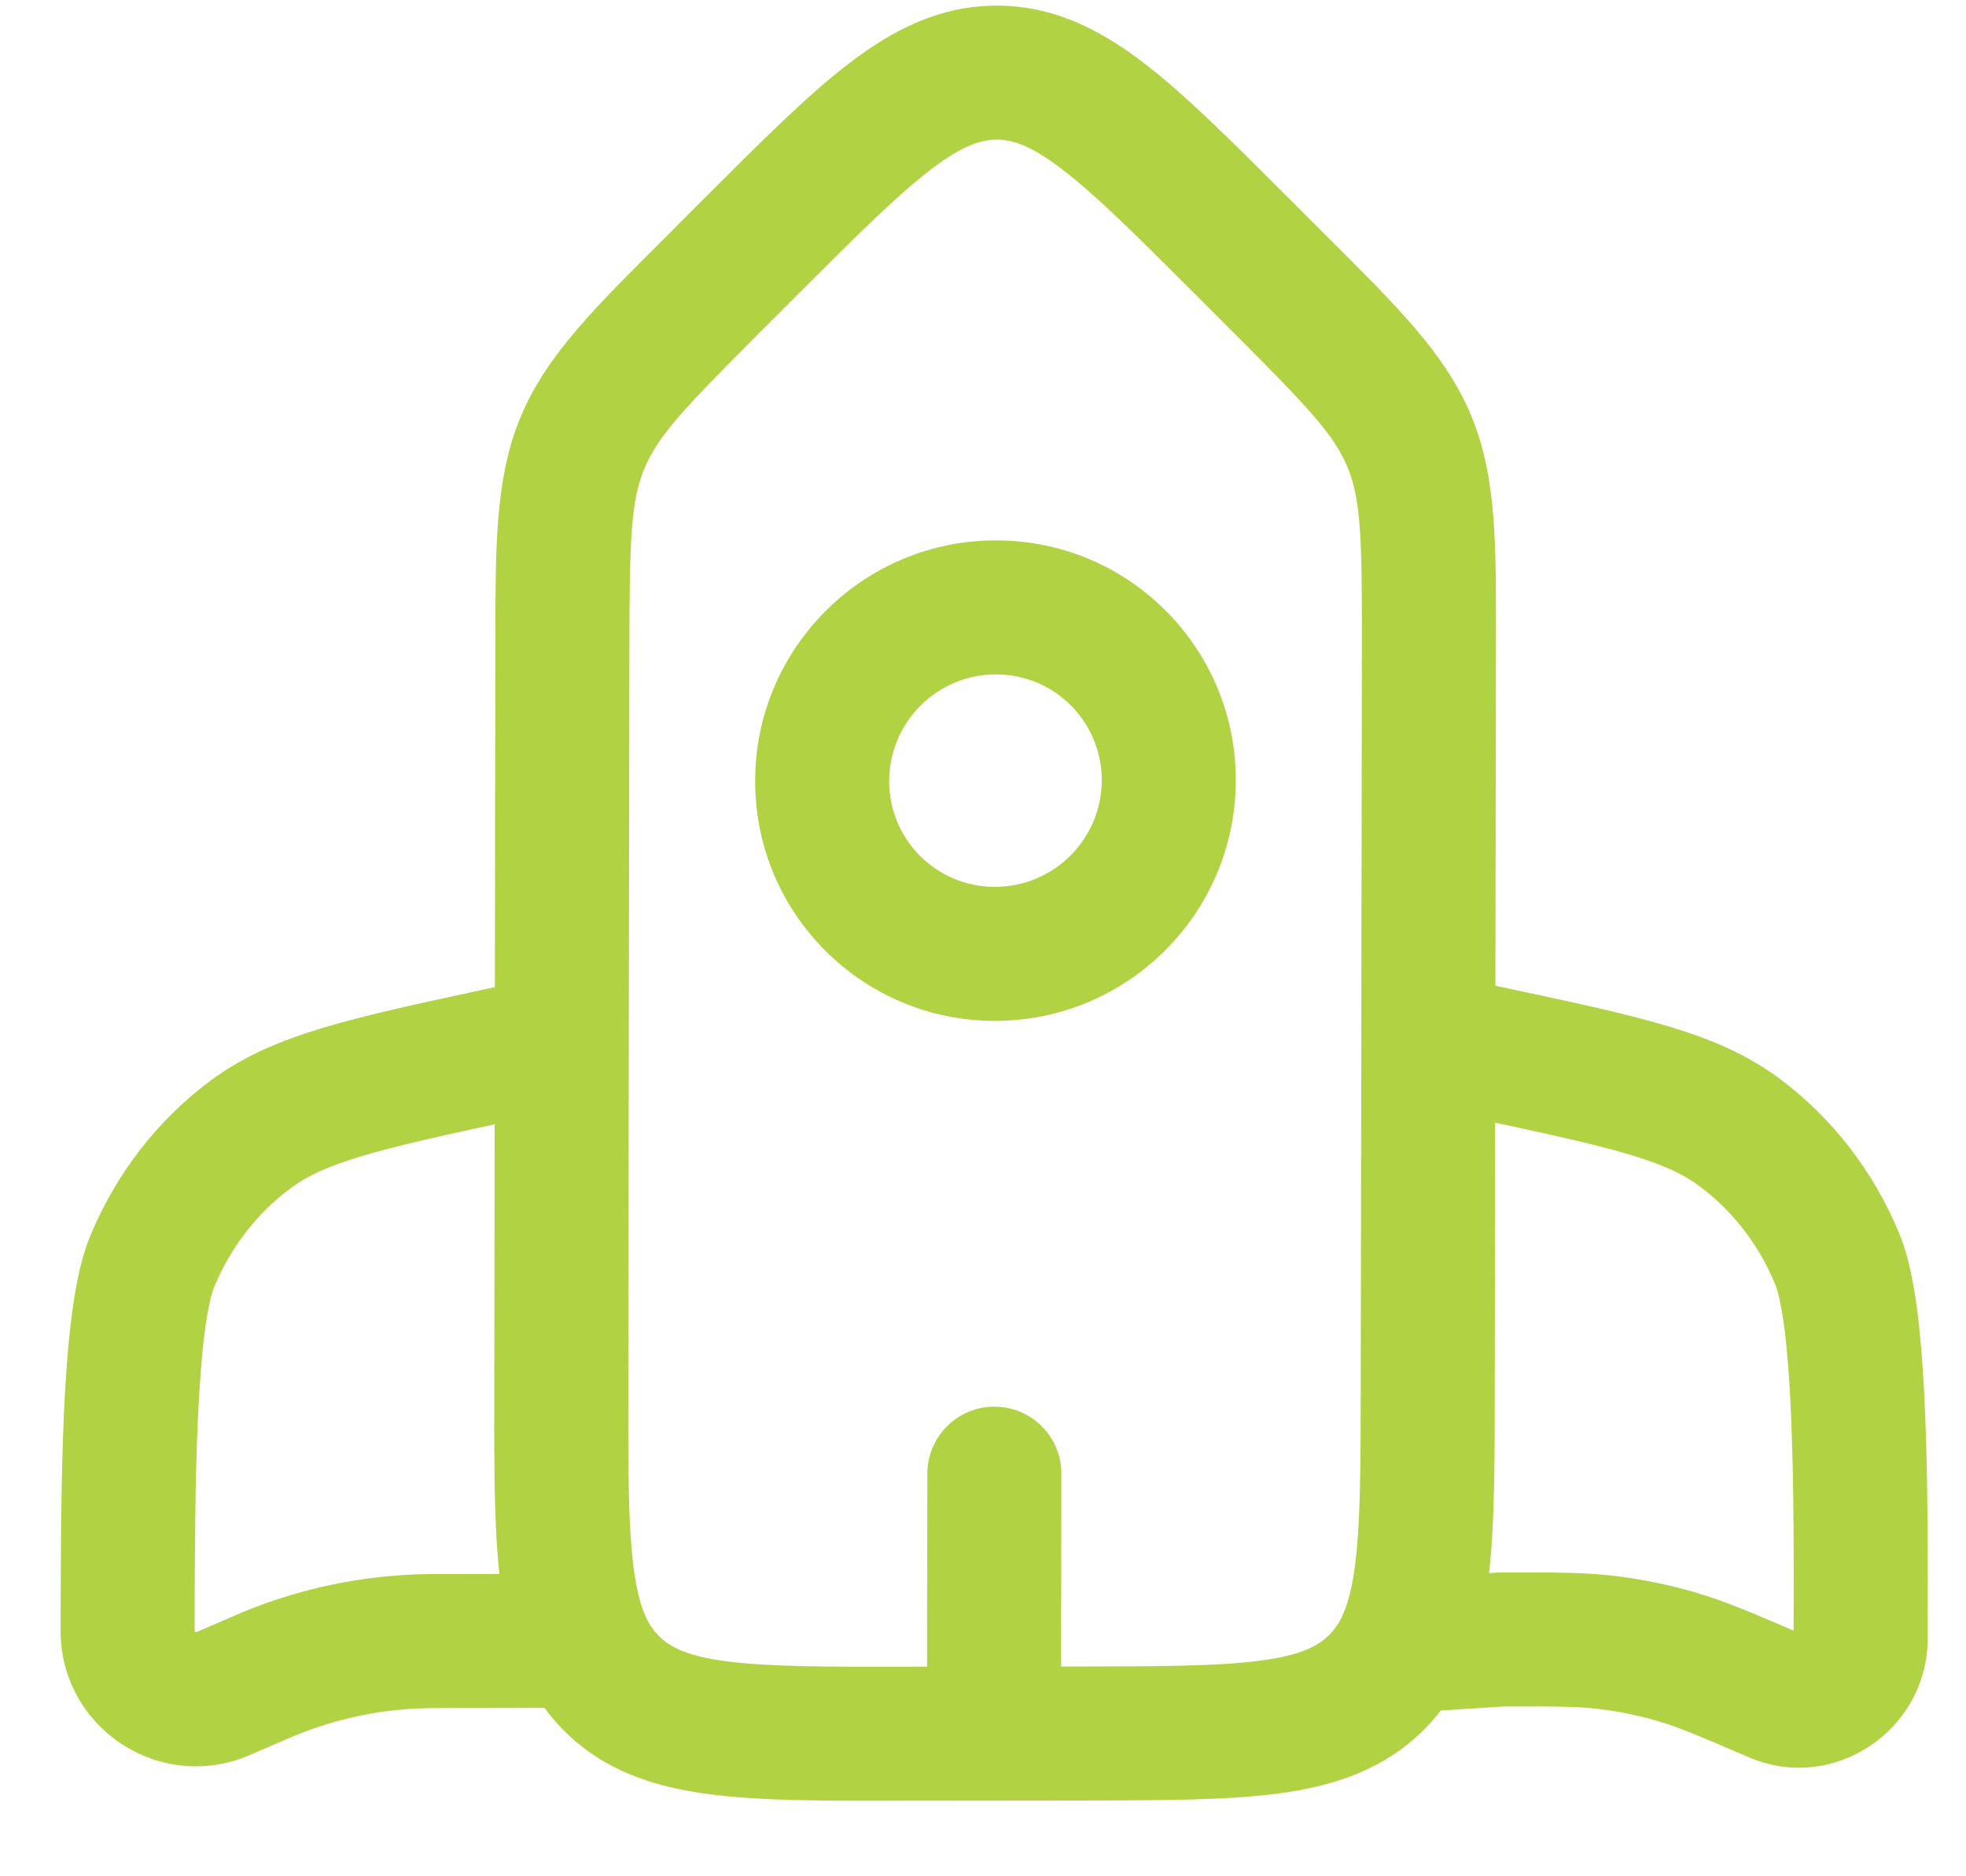 <?xml version="1.0" encoding="UTF-8"?> <svg xmlns="http://www.w3.org/2000/svg" width="22" height="21" viewBox="0 0 22 21" fill="none"><path d="M11.877 16.495C11.878 16.081 11.543 15.745 11.129 15.744C10.714 15.743 10.378 16.079 10.377 16.493L11.877 16.495ZM6.276 18.365L6.276 17.615L6.275 17.615L6.276 18.365ZM6.444 12.386C6.849 12.298 7.106 11.899 7.018 11.494C6.93 11.089 6.531 10.832 6.126 10.92L6.444 12.386ZM16.102 18.395V19.145C16.118 19.145 16.135 19.144 16.151 19.143L16.102 18.395ZM16.141 10.905C15.736 10.819 15.338 11.077 15.251 11.482C15.165 11.887 15.422 12.285 15.828 12.372L16.141 10.905ZM16.796 18.349L16.795 17.599L16.771 17.599L16.747 17.601L16.796 18.349ZM15.24 7.26L15.227 15.516L16.727 15.518L16.74 7.262L15.24 7.26ZM12.092 18.652L10.152 18.654L10.155 20.154L12.094 20.152L12.092 18.652ZM7.031 15.533L7.043 7.277L5.543 7.274L5.531 15.531L7.031 15.533ZM8.534 3.689L8.936 3.287L7.875 2.226L7.473 2.629L8.534 3.689ZM13.36 3.279L13.761 3.68L14.822 2.619L14.421 2.218L13.36 3.279ZM8.936 3.287C9.598 2.625 10.043 2.182 10.418 1.896C10.776 1.623 10.98 1.564 11.152 1.563L11.15 0.063C10.519 0.064 9.998 0.329 9.508 0.704C9.034 1.065 8.508 1.594 7.875 2.226L8.936 3.287ZM14.421 2.218C13.791 1.588 13.265 1.06 12.793 0.7C12.303 0.326 11.782 0.062 11.15 0.063L11.152 1.563C11.324 1.563 11.527 1.621 11.883 1.893C12.257 2.178 12.7 2.618 13.36 3.279L14.421 2.218ZM10.152 18.654C9.217 18.656 8.591 18.655 8.125 18.593C7.68 18.534 7.495 18.432 7.374 18.311L6.313 19.372C6.76 19.819 7.316 19.999 7.927 20.08C8.516 20.159 9.262 20.156 10.155 20.154L10.152 18.654ZM12.094 20.152C12.987 20.15 13.732 20.151 14.322 20.071C14.933 19.988 15.488 19.805 15.935 19.359L14.874 18.298C14.752 18.421 14.565 18.524 14.12 18.584C13.653 18.648 13.027 18.65 12.092 18.652L12.094 20.152ZM16.74 7.262C16.741 6.134 16.756 5.361 16.465 4.657L15.079 5.229C15.229 5.593 15.242 6.009 15.24 7.26L16.74 7.262ZM13.761 3.68C14.644 4.563 14.928 4.865 15.079 5.229L16.465 4.657C16.174 3.952 15.618 3.415 14.822 2.619L13.761 3.68ZM7.043 7.277C7.045 6.027 7.059 5.61 7.211 5.245L5.825 4.669C5.533 5.374 5.545 6.146 5.543 7.274L7.043 7.277ZM7.473 2.629C6.674 3.428 6.118 3.965 5.825 4.669L7.211 5.245C7.363 4.879 7.648 4.575 8.534 3.689L7.473 2.629ZM11.873 19.404L11.877 16.495L10.377 16.493L10.373 19.402L11.873 19.404ZM6.126 10.92L5.395 11.079L5.713 12.545L6.444 12.386L6.126 10.92ZM5.395 11.079C4.673 11.235 4.089 11.361 3.62 11.502C3.14 11.646 2.728 11.819 2.357 12.094L3.252 13.299C3.43 13.166 3.659 13.056 4.05 12.939C4.451 12.819 4.968 12.706 5.713 12.545L5.395 11.079ZM2.178 18.253C2.18 17.458 2.181 16.605 2.215 15.872C2.232 15.505 2.256 15.18 2.29 14.915C2.327 14.635 2.367 14.476 2.395 14.408L1.009 13.835C0.903 14.092 0.843 14.414 0.803 14.722C0.761 15.045 0.734 15.416 0.716 15.803C0.681 16.576 0.68 17.464 0.678 18.251L2.178 18.253ZM2.357 12.094C1.761 12.537 1.296 13.14 1.009 13.835L2.395 14.408C2.582 13.957 2.88 13.575 3.252 13.299L2.357 12.094ZM2.795 19.643L3.169 19.481L2.574 18.105L2.2 18.266L2.795 19.643ZM4.921 19.117L6.278 19.115L6.275 17.615L4.919 17.617L4.921 19.117ZM3.169 19.481C3.232 19.454 3.257 19.443 3.282 19.433L2.705 18.048C2.669 18.063 2.633 18.079 2.574 18.105L3.169 19.481ZM4.919 17.617C4.854 17.617 4.815 17.617 4.776 17.618L4.799 19.118C4.825 19.117 4.853 19.117 4.921 19.117L4.919 17.617ZM3.282 19.433C3.763 19.233 4.278 19.125 4.799 19.118L4.776 17.618C4.065 17.629 3.362 17.775 2.705 18.048L3.282 19.433ZM0.678 18.251C0.677 19.344 1.795 20.076 2.795 19.643L2.2 18.266C2.196 18.268 2.193 18.268 2.193 18.268C2.193 18.268 2.193 18.268 2.193 18.268C2.192 18.268 2.188 18.268 2.185 18.265C2.181 18.263 2.179 18.26 2.179 18.26C2.179 18.26 2.179 18.26 2.179 18.26C2.179 18.26 2.178 18.258 2.178 18.253L0.678 18.251ZM15.828 12.372L16.558 12.528L16.872 11.062L16.141 10.905L15.828 12.372ZM20.071 18.222L20.071 18.34L21.571 18.343L21.571 18.224L20.071 18.222ZM16.558 12.528C17.303 12.688 17.819 12.799 18.22 12.918C18.61 13.033 18.839 13.143 19.015 13.274L19.909 12.069C19.538 11.794 19.126 11.622 18.646 11.48C18.177 11.34 17.594 11.216 16.872 11.062L16.558 12.528ZM21.571 18.224C21.573 17.437 21.574 16.549 21.541 15.776C21.524 15.389 21.498 15.018 21.458 14.696C21.419 14.387 21.36 14.066 21.254 13.808L19.866 14.378C19.894 14.445 19.934 14.604 19.97 14.884C20.003 15.149 20.027 15.474 20.042 15.84C20.074 16.574 20.073 17.427 20.071 18.222L21.571 18.224ZM19.015 13.274C19.385 13.548 19.682 13.929 19.866 14.378L21.254 13.808C20.968 13.114 20.505 12.511 19.909 12.069L19.015 13.274ZM16.747 17.601L16.053 17.646L16.151 19.143L16.845 19.098L16.747 17.601ZM20.163 18.29C19.63 18.061 19.308 17.921 18.969 17.822L18.549 19.262C18.779 19.329 19.005 19.425 19.57 19.668L20.163 18.29ZM16.797 19.099C17.412 19.098 17.659 19.099 17.897 19.128L18.077 17.639C17.727 17.597 17.375 17.598 16.795 17.599L16.797 19.099ZM18.969 17.822C18.677 17.737 18.379 17.676 18.077 17.639L17.897 19.128C18.117 19.155 18.336 19.2 18.549 19.262L18.969 17.822ZM12.329 8.733C12.328 9.391 11.793 9.925 11.135 9.926L11.137 11.426C12.622 11.424 13.826 10.22 13.829 8.735L12.329 8.733ZM11.135 9.926C10.479 9.927 9.949 9.397 9.95 8.741L8.45 8.739C8.448 10.225 9.651 11.428 11.137 11.426L11.135 9.926ZM9.95 8.741C9.951 8.083 10.486 7.549 11.143 7.548L11.141 6.048C9.657 6.05 8.452 7.254 8.45 8.739L9.95 8.741ZM11.143 7.548C11.799 7.547 12.329 8.077 12.329 8.733L13.829 8.735C13.831 7.249 12.627 6.045 11.141 6.048L11.143 7.548ZM20.071 18.34C20.071 18.331 20.074 18.32 20.08 18.309C20.085 18.3 20.09 18.295 20.095 18.292C20.099 18.289 20.107 18.285 20.12 18.284C20.135 18.282 20.151 18.285 20.163 18.29L19.57 19.668C20.523 20.077 21.57 19.359 21.571 18.343L20.071 18.34ZM15.227 15.516C15.226 16.238 15.225 16.781 15.193 17.217C15.161 17.654 15.102 17.911 15.023 18.081L16.385 18.709C16.576 18.295 16.652 17.826 16.689 17.326C16.726 16.825 16.726 16.221 16.727 15.518L15.227 15.516ZM15.023 18.081C14.982 18.17 14.934 18.238 14.874 18.298L15.935 19.359C16.126 19.168 16.274 18.951 16.385 18.709L15.023 18.081ZM16.102 17.645H15.704L15.704 19.145L16.102 19.145V17.645ZM5.531 15.531C5.53 16.216 5.528 16.808 5.561 17.3C5.593 17.791 5.662 18.252 5.836 18.659L7.216 18.071C7.141 17.896 7.086 17.635 7.058 17.202C7.029 16.771 7.03 16.237 7.031 15.533L5.531 15.531ZM5.836 18.659C5.949 18.925 6.105 19.163 6.313 19.372L7.374 18.311C7.31 18.247 7.259 18.173 7.216 18.071L5.836 18.659ZM6.277 19.115L6.526 19.115L6.526 17.615L6.276 17.615L6.277 19.115Z" fill="#B1D343"></path></svg> 